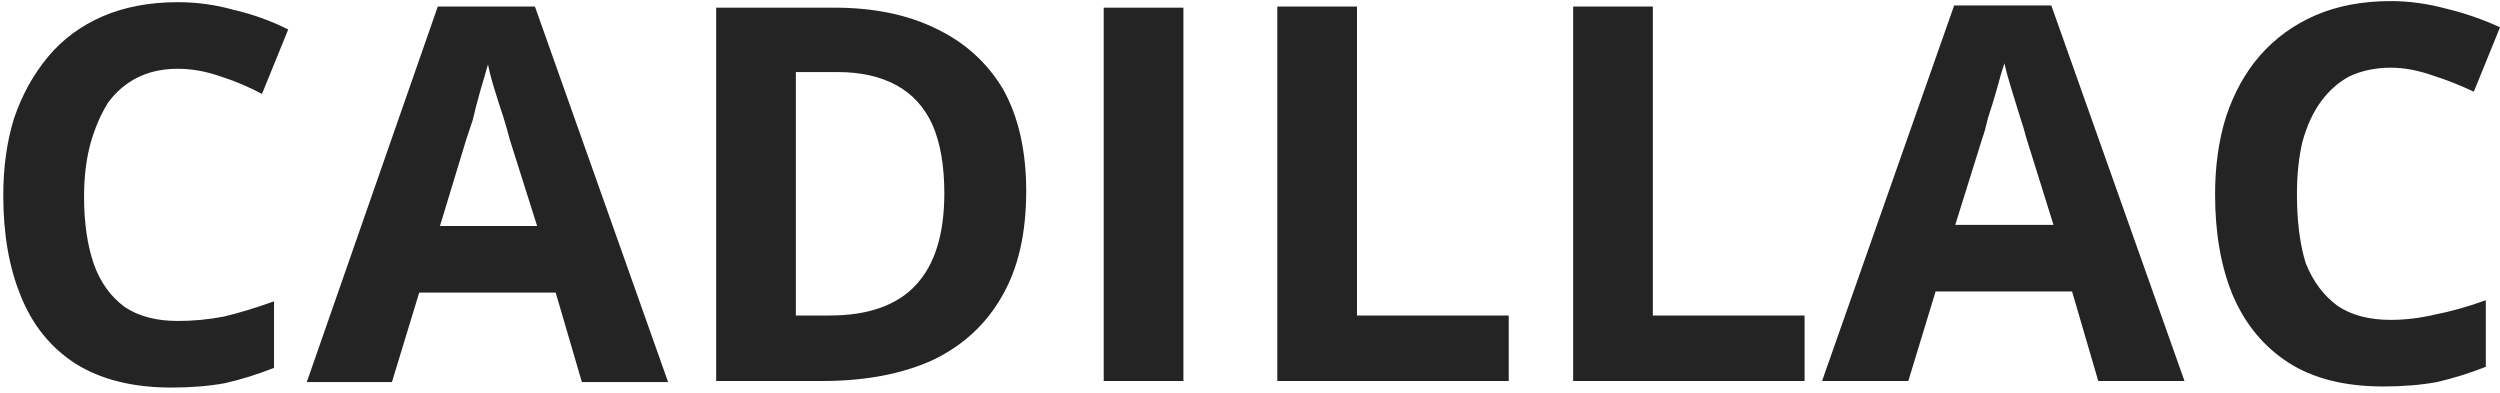<svg version="1.2" xmlns="http://www.w3.org/2000/svg" viewBox="0 0 229 36" width="229" height="36">
	<title>New Project</title>
	<style>
		.s0 { fill: #242424 } 
	</style>
	<path id="CADILLAC" class="s0" aria-label="CADILLAC"  d="m16.3 6.3q-2.1 0-3.7 0.8-1.6 0.8-2.7 2.3-1 1.6-1.6 3.7-0.6 2.2-0.6 4.9 0 3.6 0.9 6.2 0.9 2.5 2.8 3.9 1.9 1.3 4.9 1.3 2.1 0 4.2-0.4 2.1-0.5 4.6-1.4v6.1q-2.3 0.9-4.5 1.4-2.2 0.4-4.9 0.4-5.3 0-8.8-2.2-3.4-2.2-5-6.2-1.6-3.9-1.6-9.2 0-3.9 1-7.1 1.1-3.2 3.1-5.6 2-2.4 5-3.7 3-1.3 6.9-1.3 2.6 0 5.1 0.7 2.6 0.6 5 1.8l-2.4 5.9q-1.9-1-3.8-1.6-2-0.7-3.9-0.7zm44.9 28.7h-7.9l-2.4-8.2h-12.5l-2.5 8.2h-7.8l12-34.4h8.9zm-20.9-14.3h8.9l-2.5-7.9q-0.2-0.8-0.6-2.1-0.4-1.2-0.8-2.5-0.4-1.3-0.6-2.3-0.3 1-0.7 2.4-0.4 1.4-0.7 2.7-0.4 1.2-0.6 1.8zm53.7-3.2q0 5.8-2.2 9.6-2.2 3.9-6.4 5.9-4.2 1.9-10.1 1.9h-9.7v-34.2h10.8q5.4 0 9.3 1.9 4 1.9 6.2 5.6 2.1 3.8 2.1 9.3zm-7.5 0.2q0-3.8-1.1-6.3-1.1-2.4-3.3-3.6-2.2-1.2-5.4-1.2h-3.8v22.3h3.1q5.3 0 7.9-2.8 2.6-2.8 2.6-8.4zm21.9 17.2h-7.3v-34.2h7.3zm29.8 0h-21.2v-34.3h7.3v28.3h13.9zm27.1 0h-21.2v-34.3h7.3v28.3h13.9zm34.8 0h-7.9l-2.4-8.2h-12.5l-2.5 8.2h-7.9l12.1-34.4h8.9zm-21-14.3h9l-2.5-8q-0.2-0.8-0.6-2-0.4-1.3-0.8-2.6-0.4-1.3-0.6-2.2-0.3 0.9-0.7 2.4-0.4 1.4-0.8 2.6-0.3 1.3-0.5 1.8zm39.9-14.4q-2.1 0-3.8 0.8-1.5 0.8-2.6 2.3-1.1 1.5-1.7 3.7-0.5 2.1-0.5 4.8 0 3.7 0.8 6.3 1 2.5 2.9 3.9 1.9 1.3 4.9 1.3 2 0 4.1-0.5 2.1-0.4 4.6-1.3v6.1q-2.3 0.9-4.5 1.4-2.2 0.4-4.9 0.4-5.3 0-8.7-2.2-3.4-2.2-5.1-6.2-1.6-3.9-1.6-9.2 0-3.9 1-7.1 1.1-3.3 3.1-5.6 2.1-2.4 5.1-3.7 3-1.3 6.9-1.3 2.5 0 5.1 0.7 2.5 0.6 4.9 1.7l-2.4 5.9q-1.9-0.9-3.8-1.5-2-0.7-3.8-0.7z"/>
</svg>